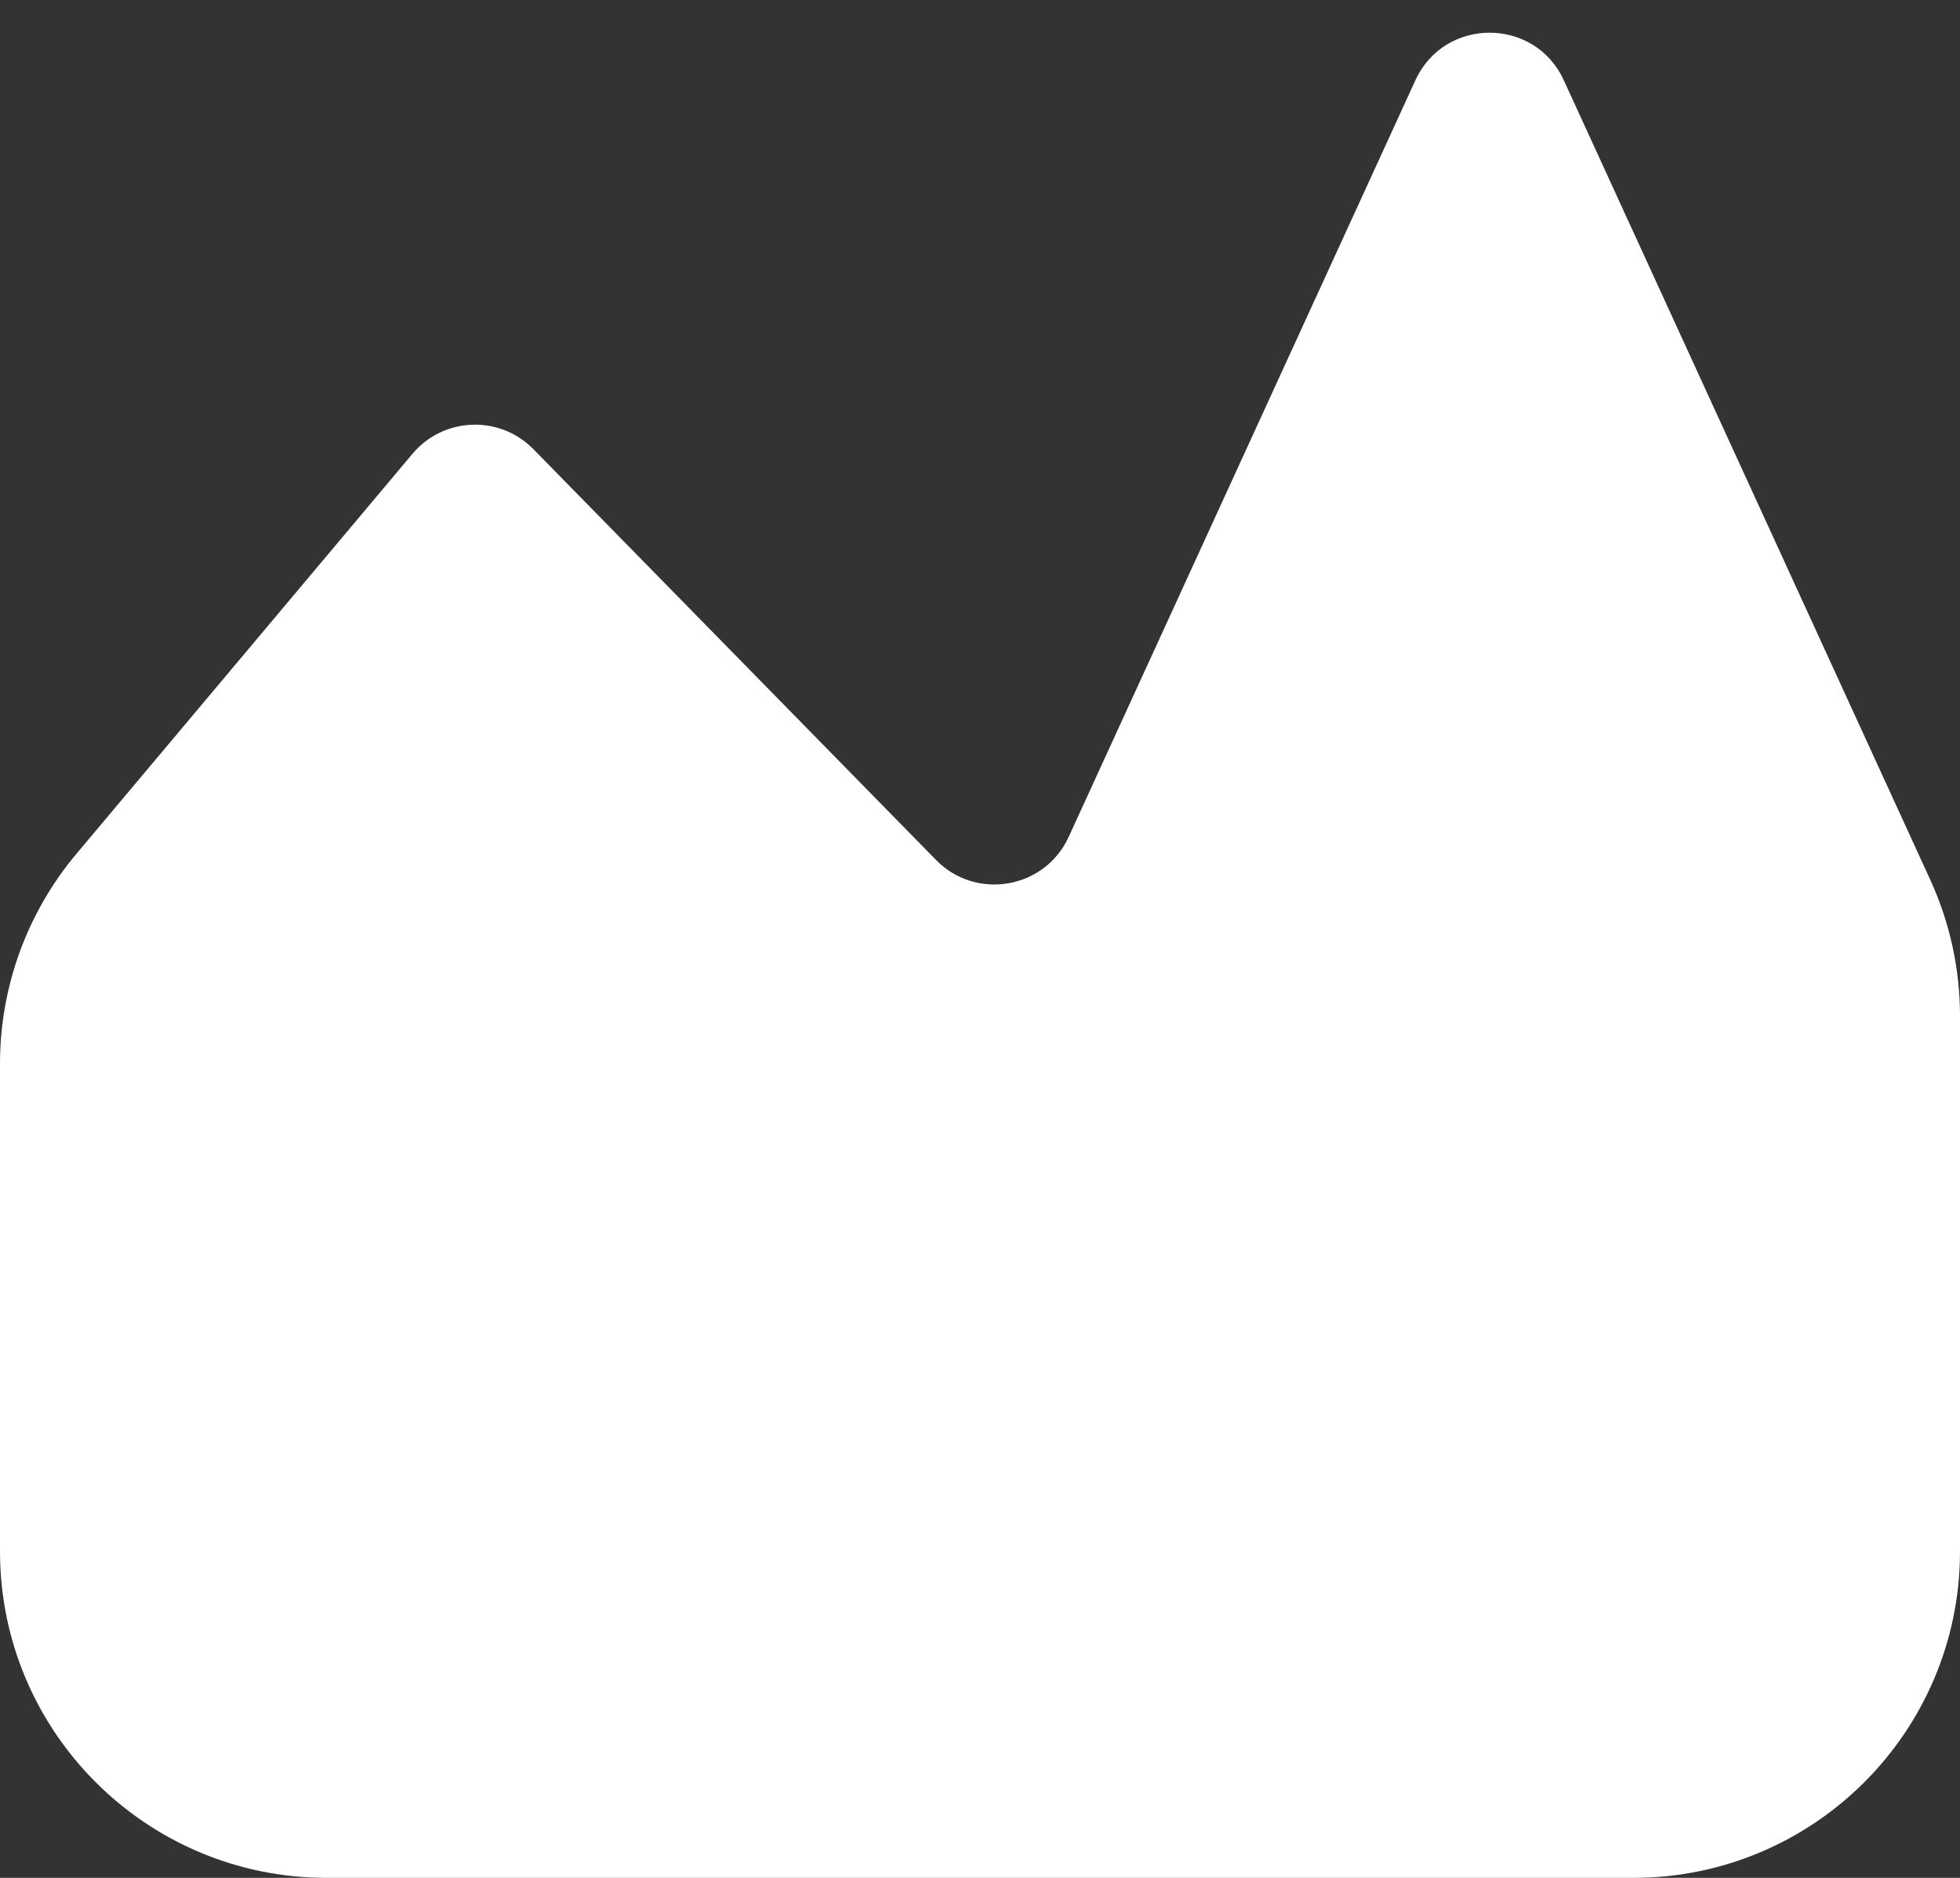 <svg width="24" height="23" viewBox="0 0 24 23" fill="none" xmlns="http://www.w3.org/2000/svg">
<rect x="0" y="0" width="24" height="23" fill="#333333" stroke="none"/>
<path d="M13.086 10.25L17.331 0.984C17.687 0.206 18.793 0.206 19.149 0.984L23.637 10.778C23.876 11.301 24 11.869 24 12.444V19C24 21.209 22.209 23 20 23H4C1.791 23 0 21.209 0 19V13.028C0 12.087 0.332 11.176 0.937 10.456L5.051 5.558C5.431 5.106 6.118 5.08 6.531 5.501L11.462 10.533C11.953 11.034 12.794 10.887 13.086 10.25Z" fill="white"/>
</svg>
